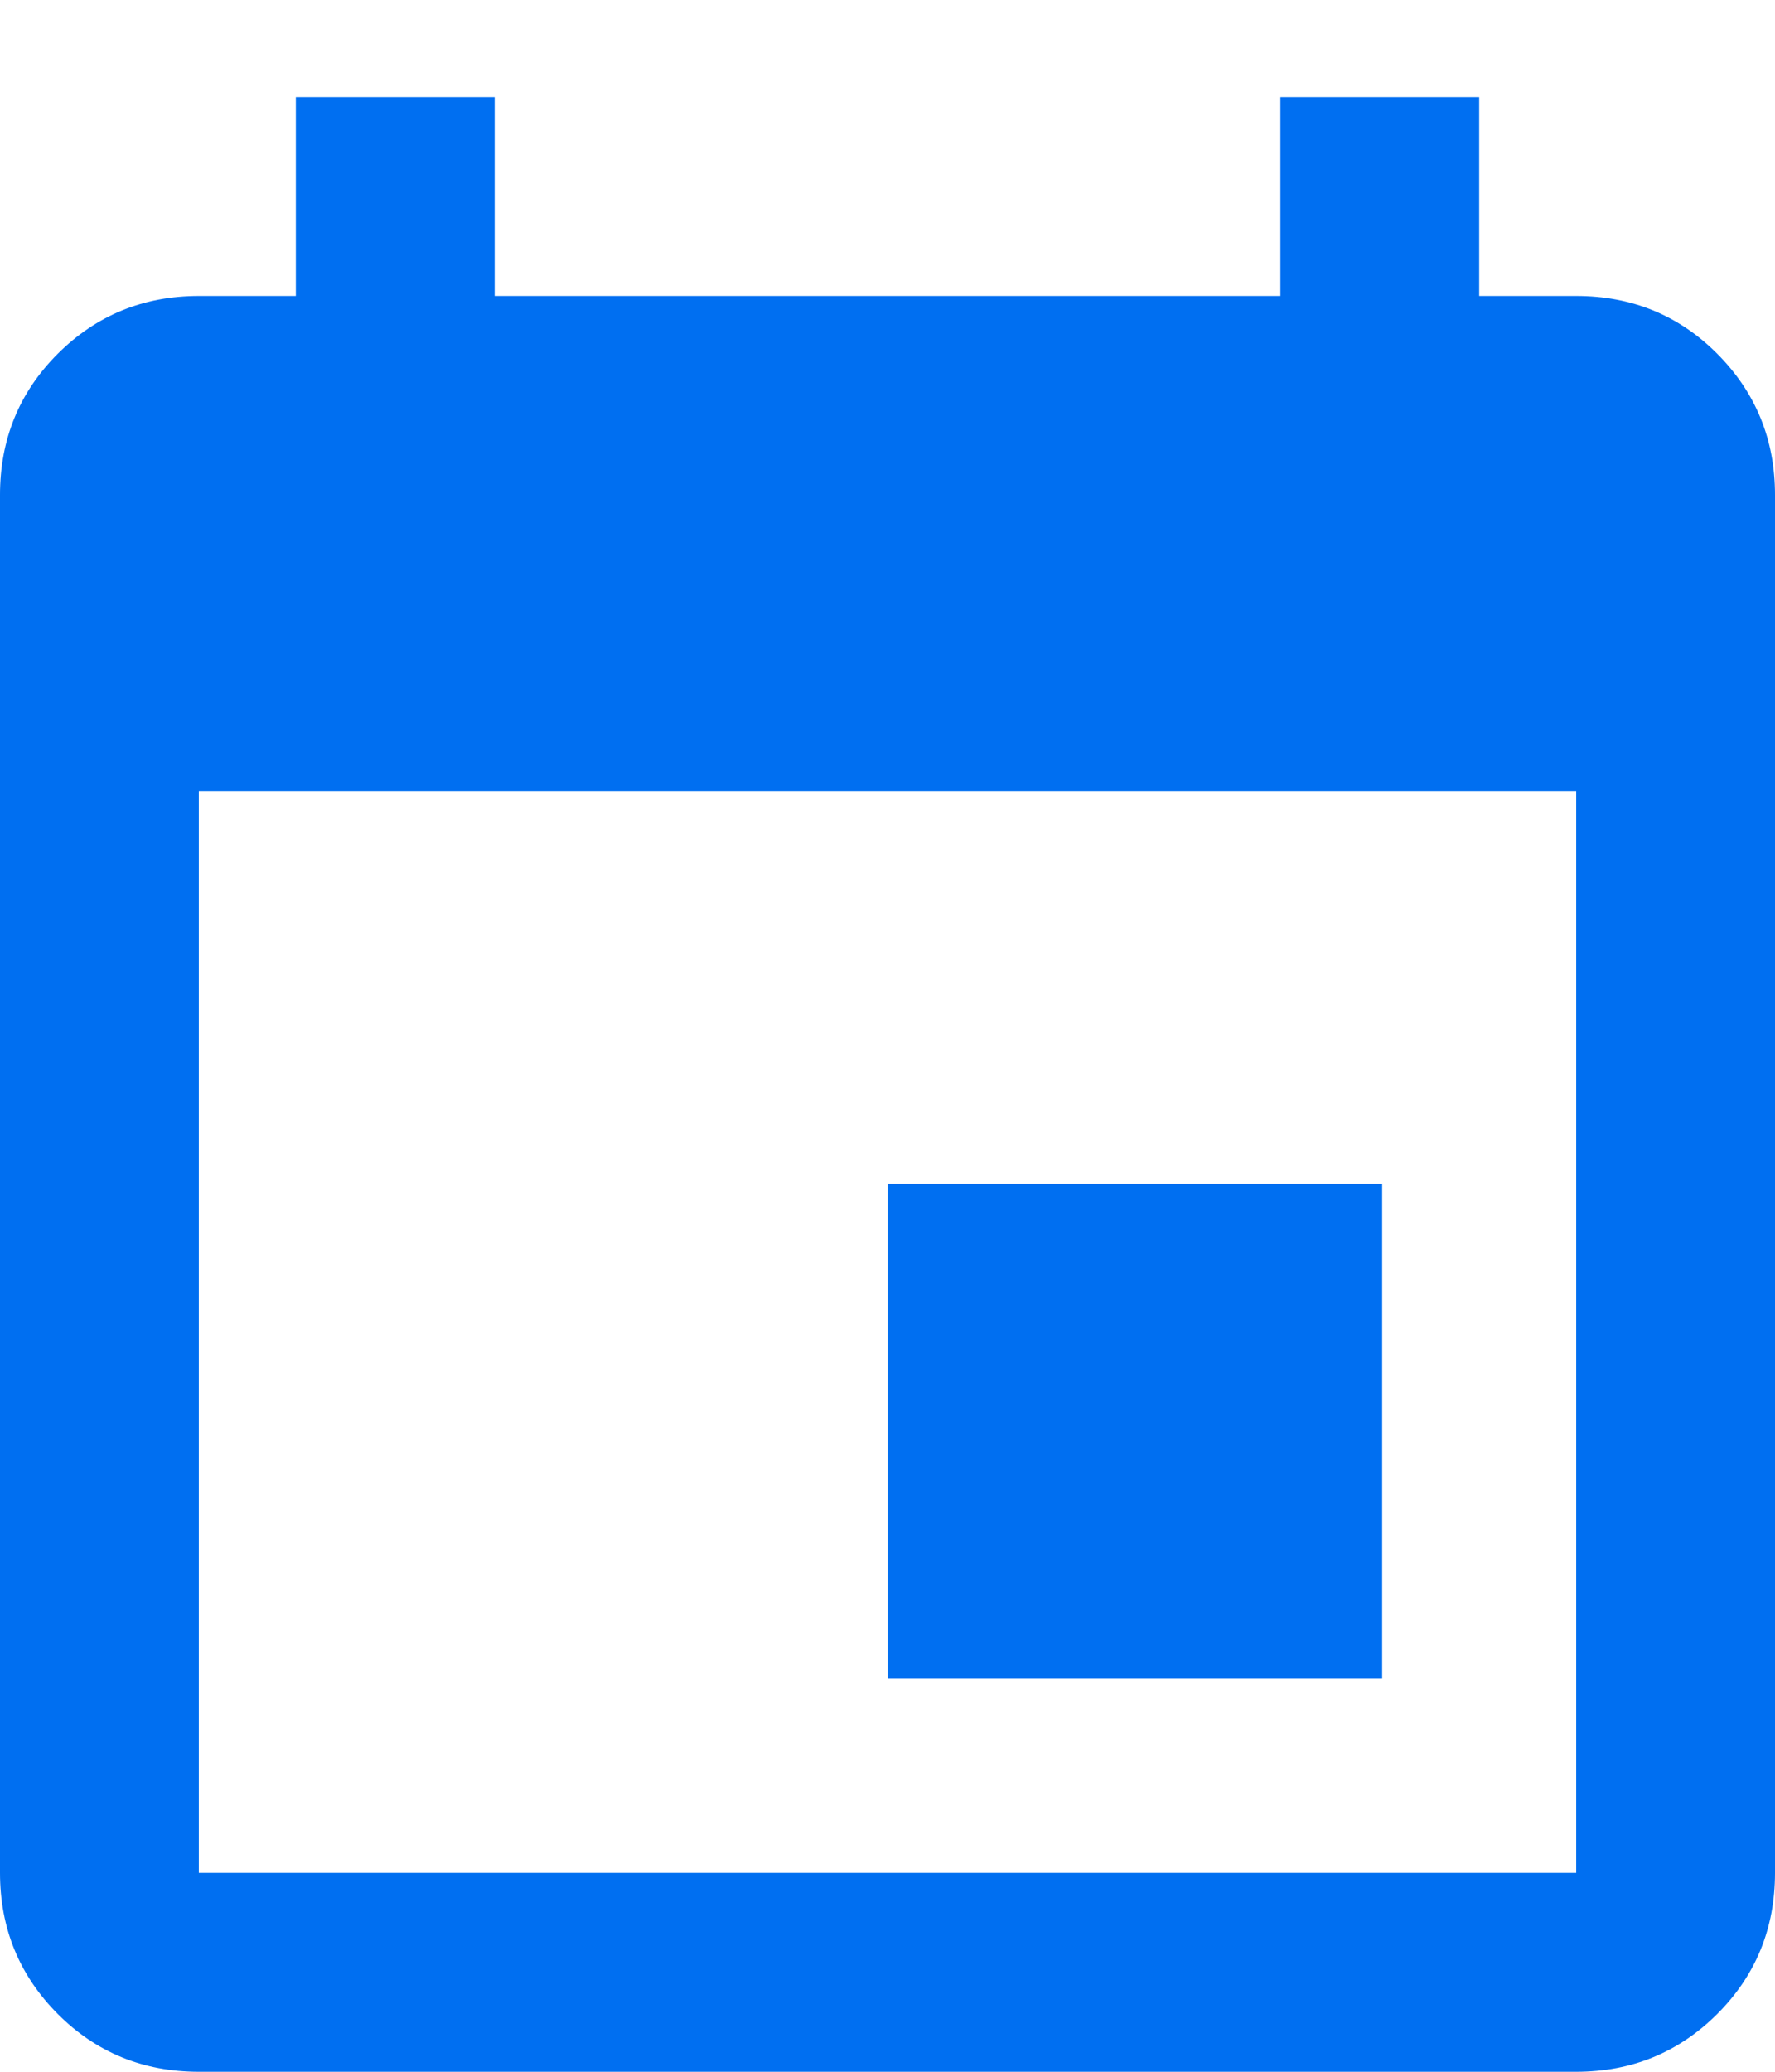 <svg xmlns="http://www.w3.org/2000/svg" xmlns:xlink="http://www.w3.org/1999/xlink" width="12" height="14" viewBox="0 0 12 14">
    <defs>
        <path id="a" d="M9.344 8v3.344H6V8h3.344zM8.656.656H10V2h.656c.375 0 .693.13.953.39.26.261.391.579.391.954v9.312c0 .375-.13.693-.39.953-.261.26-.579.391-.954.391H1.344c-.375 0-.693-.13-.953-.39C.13 13.348 0 13.03 0 12.655V3.344c0-.375.13-.693.39-.953C.652 2.13.97 2 1.345 2H2V.656h1.344V2h5.312V.656zm2 12V5.344H1.344v7.312h9.312z"/>
    </defs>
    <use fill="#006FF1" fill-rule="evenodd" xlink:href="#a"/>
</svg>

